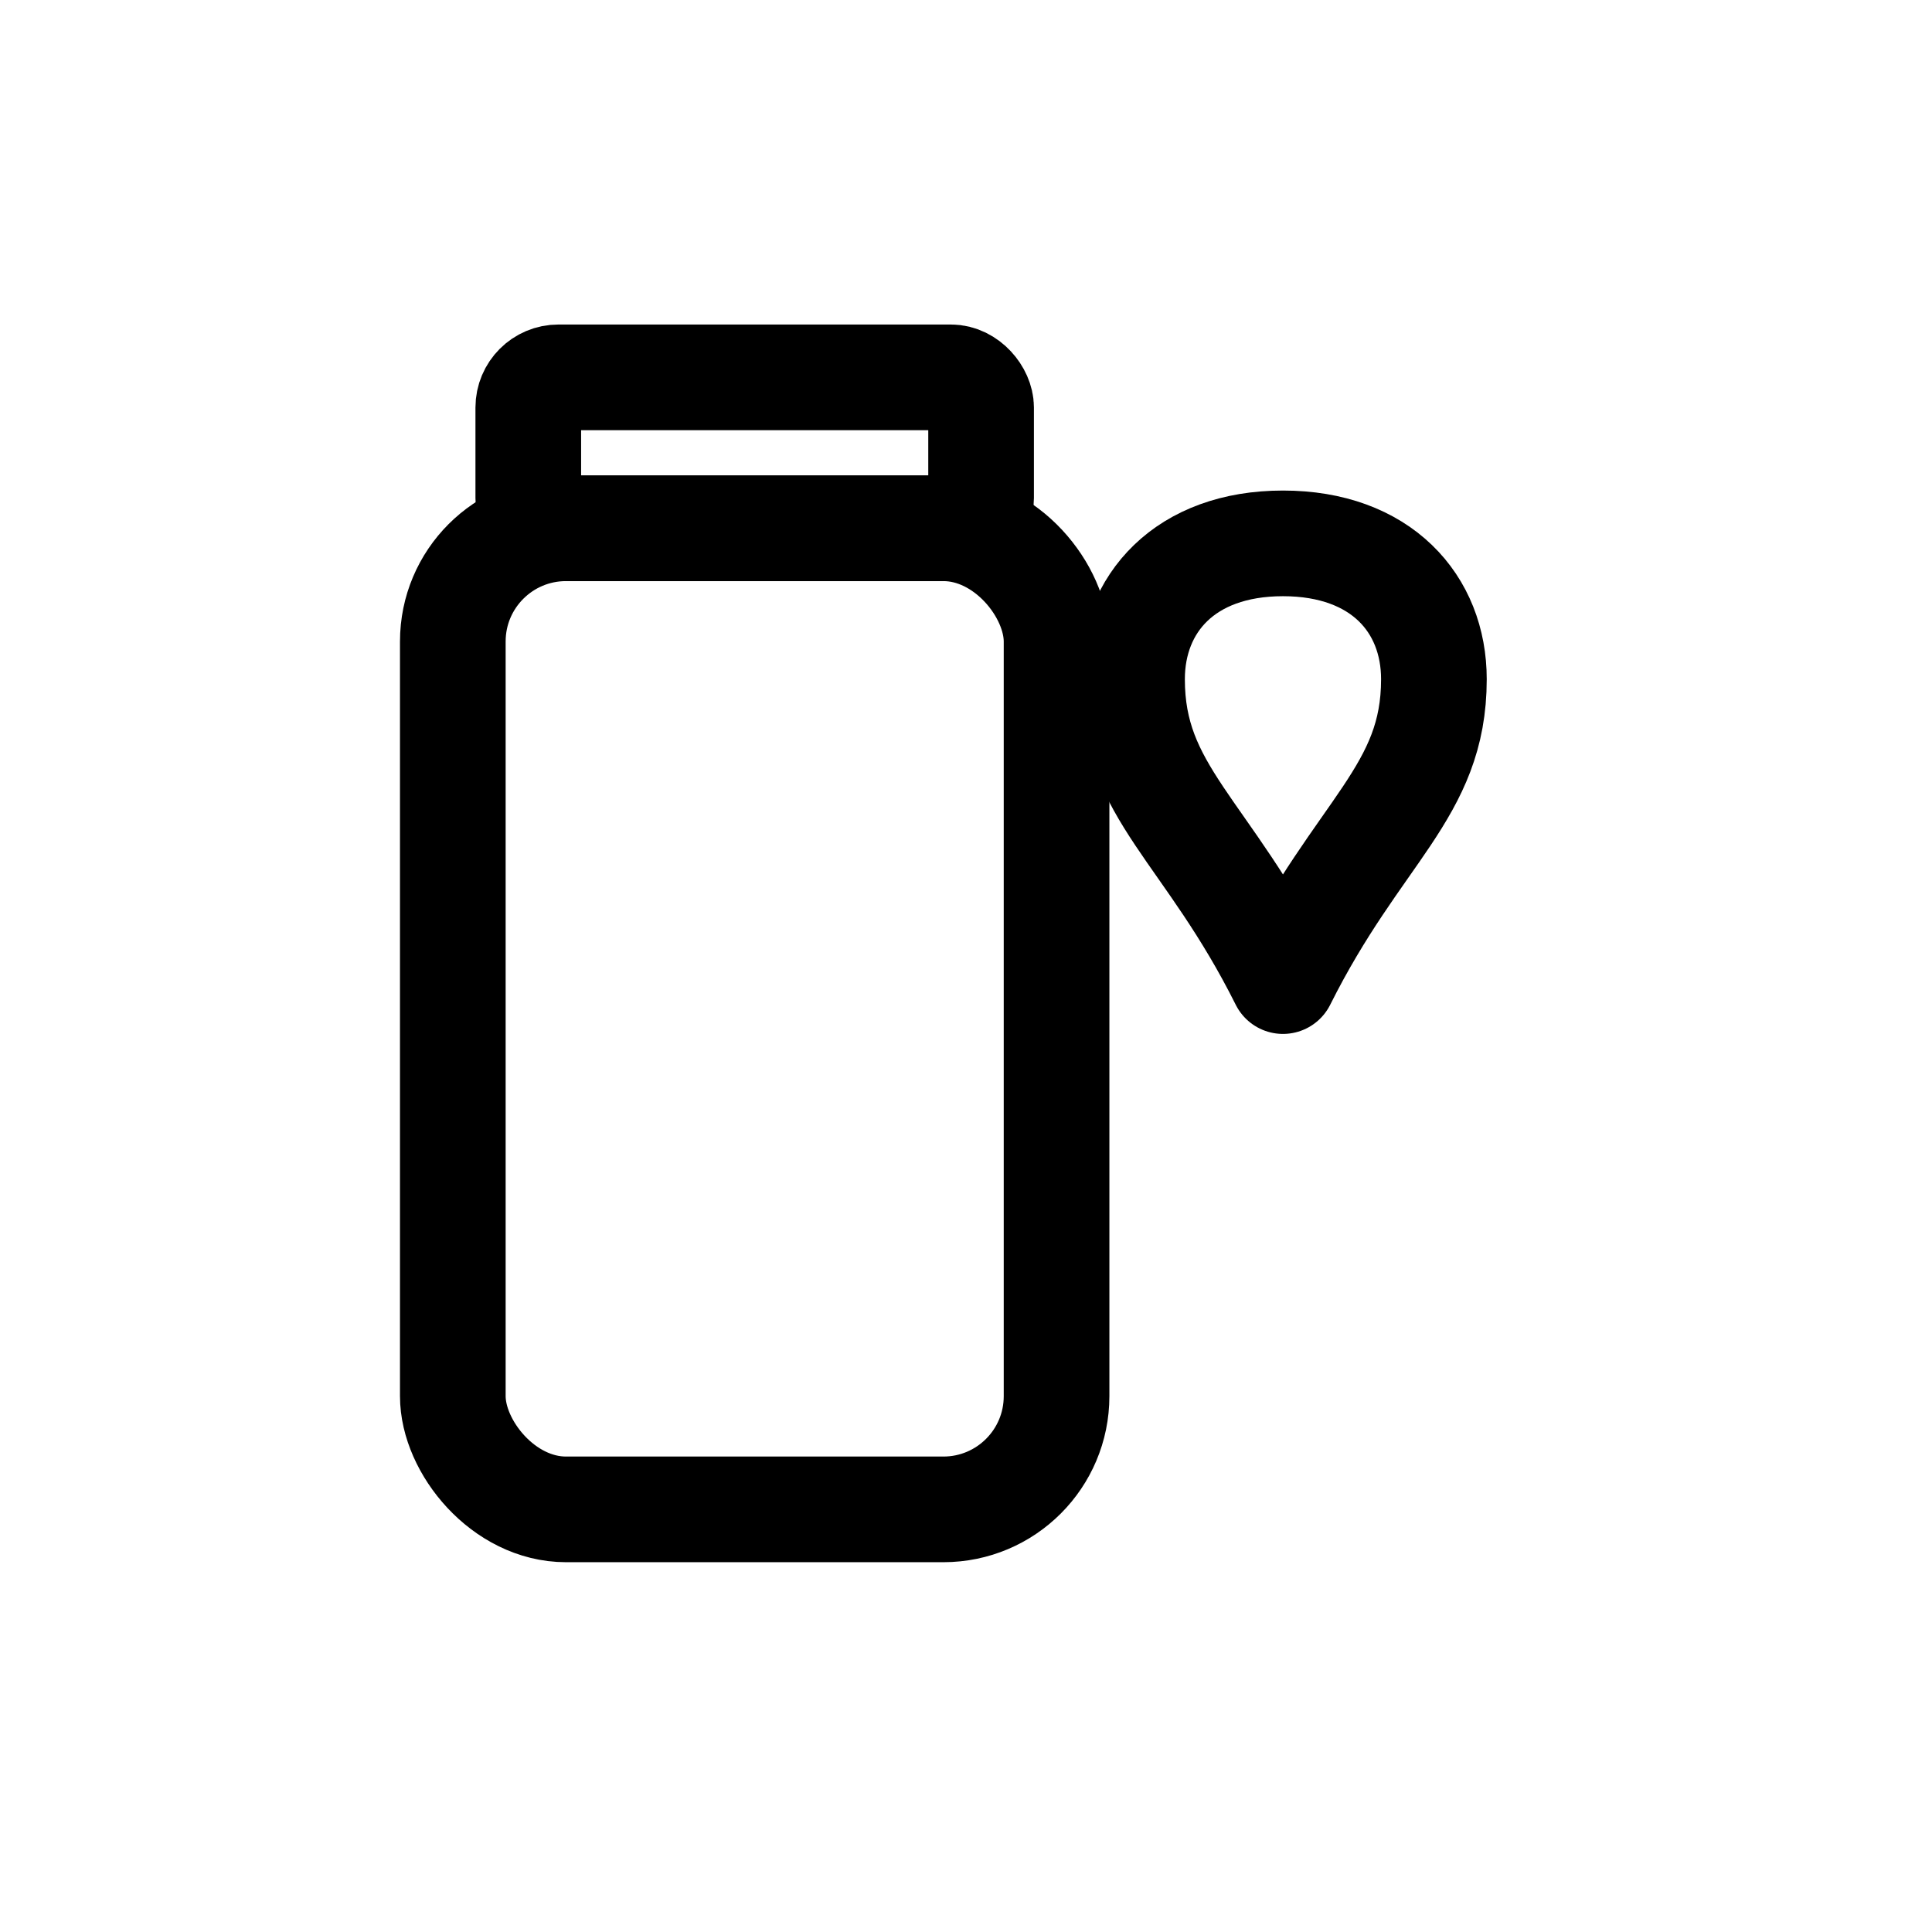 <?xml version="1.0" encoding="UTF-8" standalone="no"?> <svg xmlns="http://www.w3.org/2000/svg" width="1024" height="1024" viewBox="0 0 512 512"><rect width="512" height="512" fill="#ffffff"></rect><g stroke="#000000" stroke-width="28" fill="none" stroke-linecap="round" stroke-linejoin="round"><rect x="120" y="140" width="160" height="260" rx="30"></rect><rect x="140" y="100" width="120" height="40" rx="8"></rect><path d="M340 260c20-40 40-50 40-80 0-20-14-36-40-36s-40 16-40 36c0 30 20 40 40 80z"></path></g></svg> 